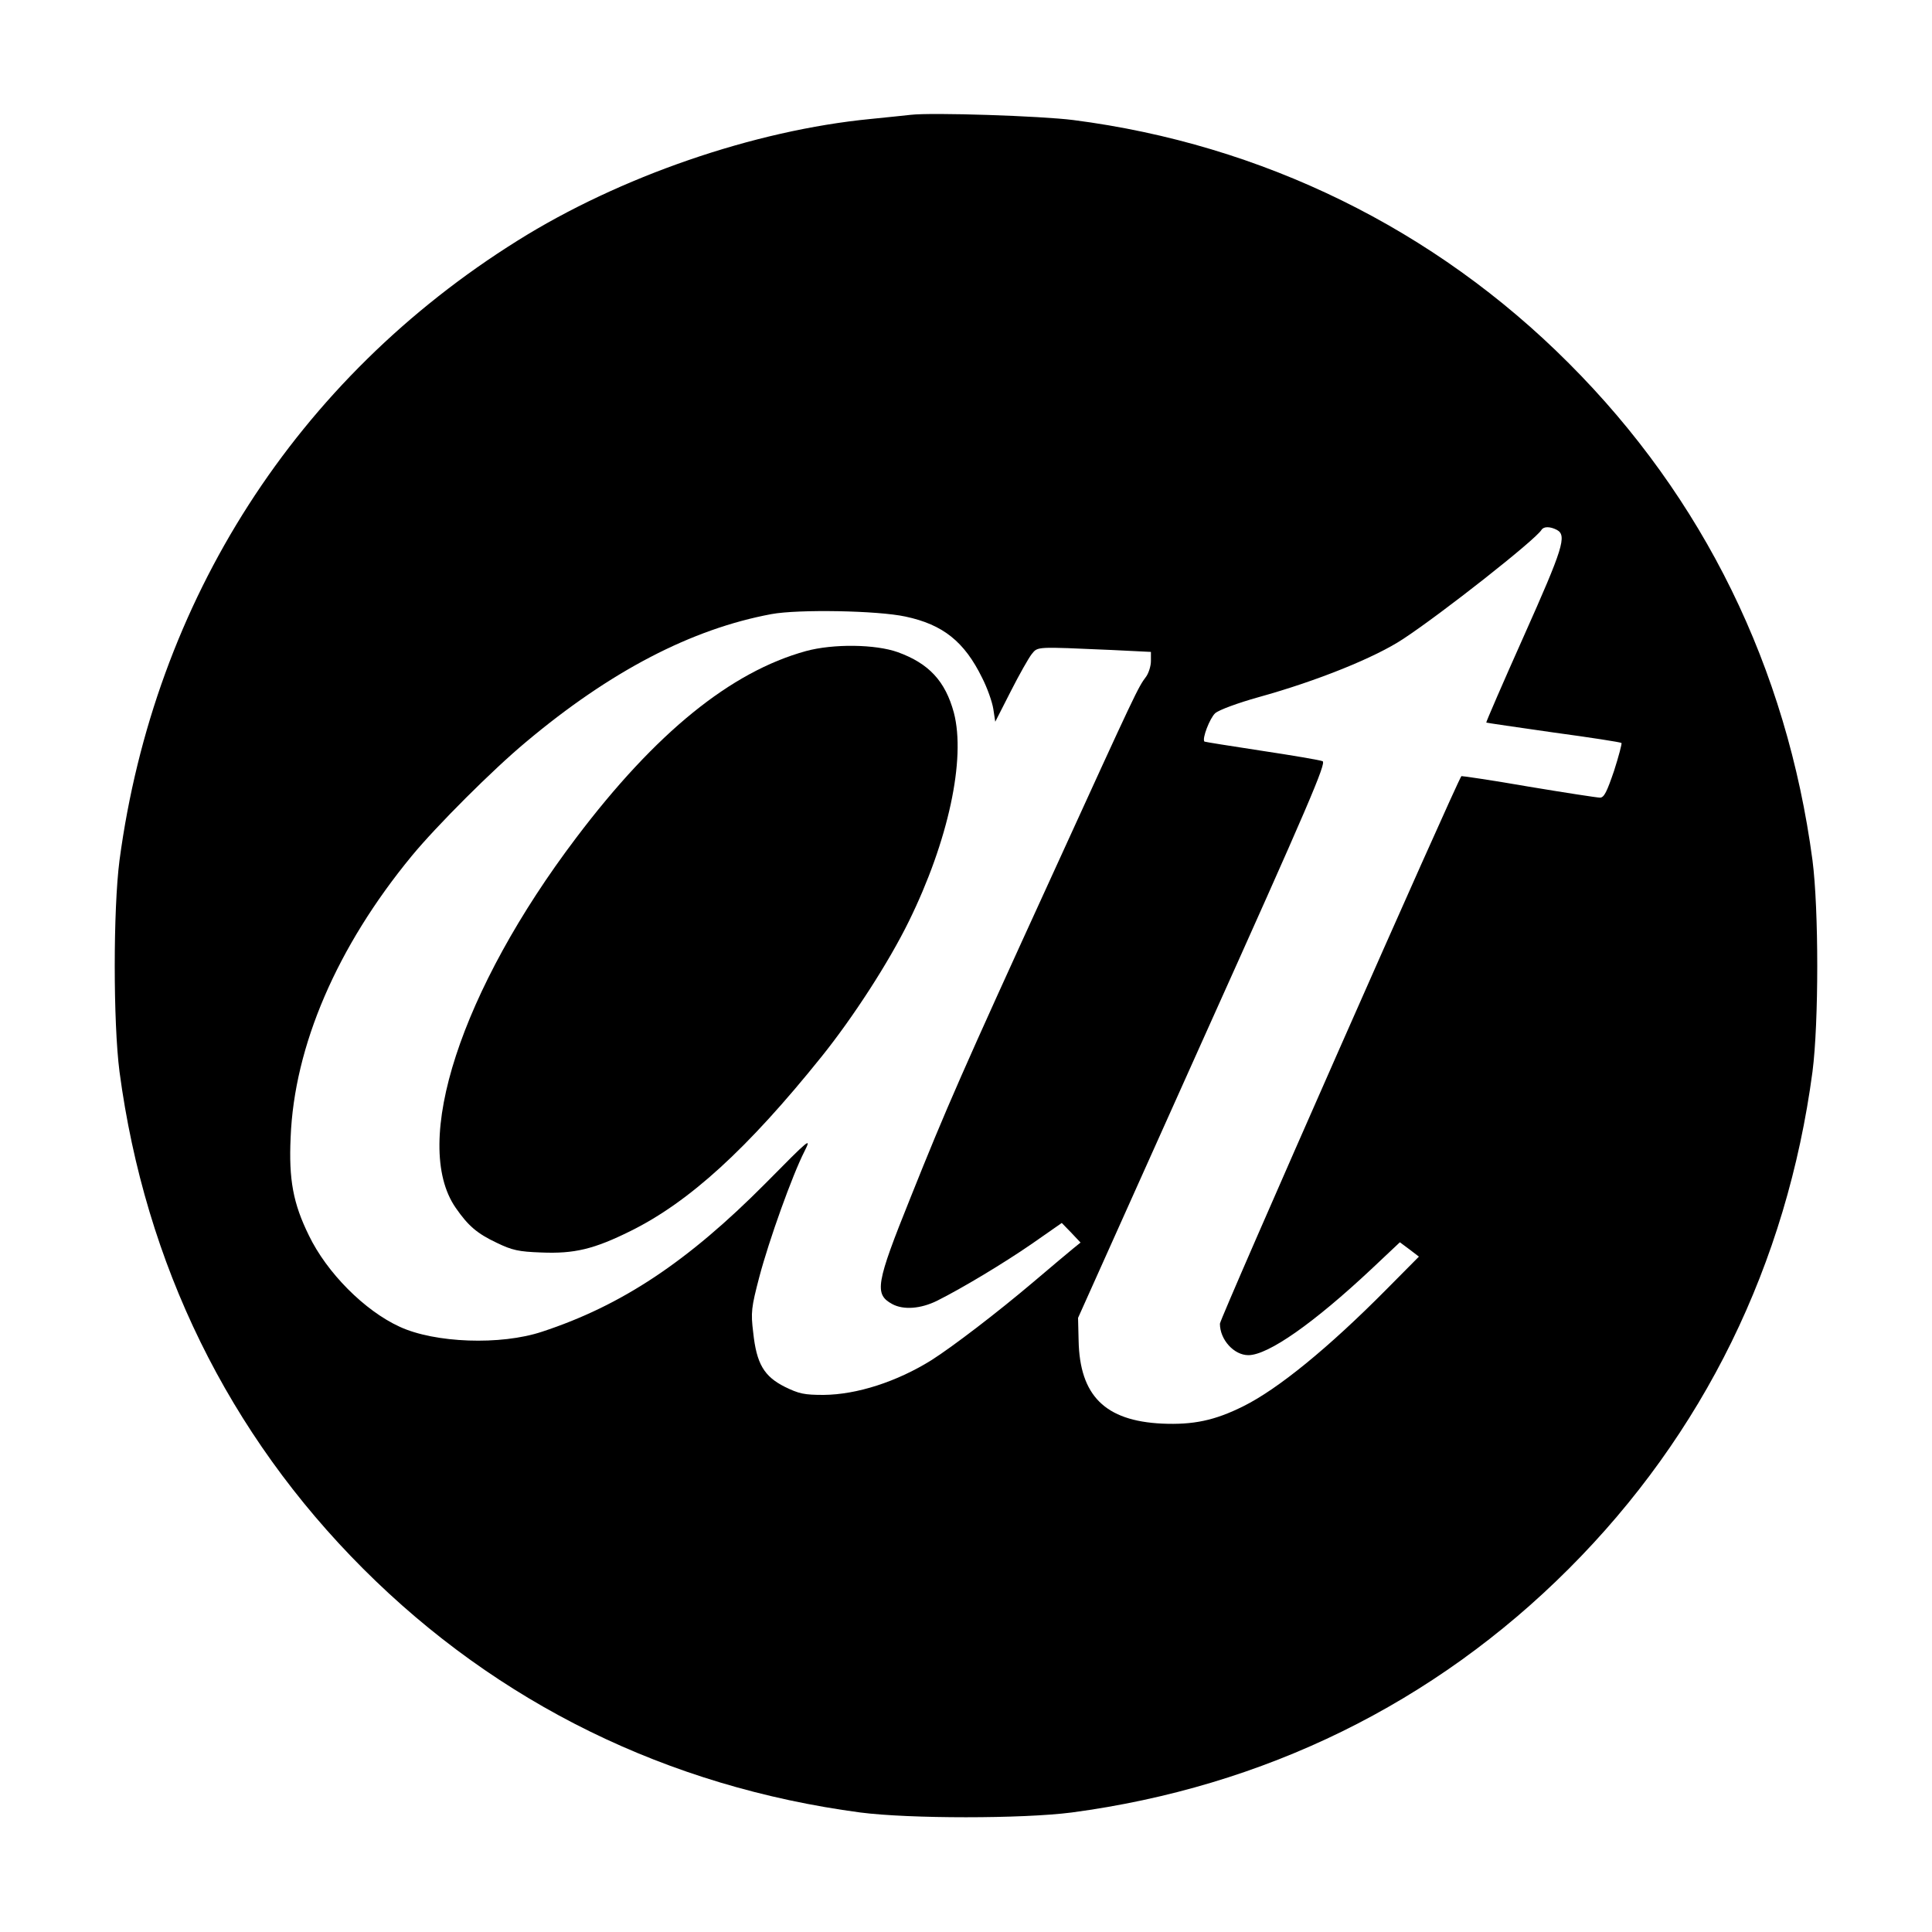 <?xml version="1.0" standalone="no"?>
<!DOCTYPE svg PUBLIC "-//W3C//DTD SVG 20010904//EN"
 "http://www.w3.org/TR/2001/REC-SVG-20010904/DTD/svg10.dtd">
<svg version="1.0" xmlns="http://www.w3.org/2000/svg"
 width="700pt" height="700pt" viewBox="0 0 700 700"
 preserveAspectRatio="xMidYMid meet">
<g transform="translate(0,700) scale(0.1,-0.1)"
fill="#000000" stroke="none">
<path d="M3300 6584 c-19 -2 -84 -9 -145 -15 -423 -41 -910 -209 -1280 -441
-801 -501 -1316 -1303 -1442 -2245 -23 -178 -23 -588 0 -766 93 -698 395
-1313 883 -1801 488 -488 1103 -790 1801 -883 178 -23 588 -23 766 0 698 93
1313 395 1801 883 488 488 790 1103 883 1801 23 178 23 588 0 766 -93 698
-395 1313 -883 1801 -486 487 -1111 793 -1795 881 -117 15 -512 28 -589 19z
m2341 -1504 c37 -20 22 -67 -120 -385 -76 -170 -137 -311 -136 -313 1 -1 111
-17 244 -36 133 -18 243 -35 246 -38 2 -2 -10 -48 -27 -101 -26 -76 -36 -97
-51 -97 -10 0 -127 18 -259 40 -132 23 -242 39 -243 38 -16 -18 -875 -1965
-875 -1984 0 -58 51 -114 103 -114 72 0 238 117 446 312 l103 97 35 -26 34
-26 -118 -119 c-210 -212 -393 -361 -518 -423 -104 -52 -182 -68 -295 -63
-206 10 -298 101 -302 301 l-2 82 451 1005 c387 860 449 1006 435 1012 -9 4
-109 21 -222 38 -112 17 -205 32 -206 33 -10 10 20 86 39 103 14 12 82 37 157
58 213 59 423 144 524 211 140 92 479 359 501 395 8 13 31 13 56 0z m-2360
-314 c136 -29 213 -91 277 -221 19 -37 37 -88 41 -114 l7 -46 56 110 c31 61
65 121 76 135 23 28 13 27 290 15 l142 -7 0 -33 c0 -18 -8 -43 -17 -56 -30
-40 -34 -48 -339 -716 -329 -719 -385 -847 -515 -1172 -126 -313 -132 -350
-66 -386 41 -22 103 -17 162 12 90 45 240 135 343 206 l109 76 34 -35 34 -36
-26 -21 c-15 -12 -80 -67 -145 -122 -131 -111 -292 -234 -369 -283 -125 -78
-270 -125 -391 -126 -70 0 -89 4 -140 29 -76 38 -103 84 -115 197 -9 73 -7 90
22 201 35 133 120 370 164 456 26 52 19 46 -141 -116 -282 -284 -521 -443
-810 -538 -150 -50 -389 -41 -516 18 -127 58 -264 196 -329 331 -57 116 -73
202 -66 355 13 331 168 691 439 1020 89 108 294 313 413 412 306 257 600 410
890 464 97 18 385 13 486 -9z"/>
<path d="M2920 4641 c-272 -75 -544 -295 -832 -676 -418 -552 -599 -1107 -437
-1341 45 -65 77 -93 149 -127 56 -27 79 -32 161 -35 120 -5 191 12 324 78 212
105 423 297 692 632 114 142 243 341 316 490 143 291 207 588 163 756 -31 114
-90 178 -203 219 -81 29 -234 31 -333 4z"/>
</g>
</svg>
